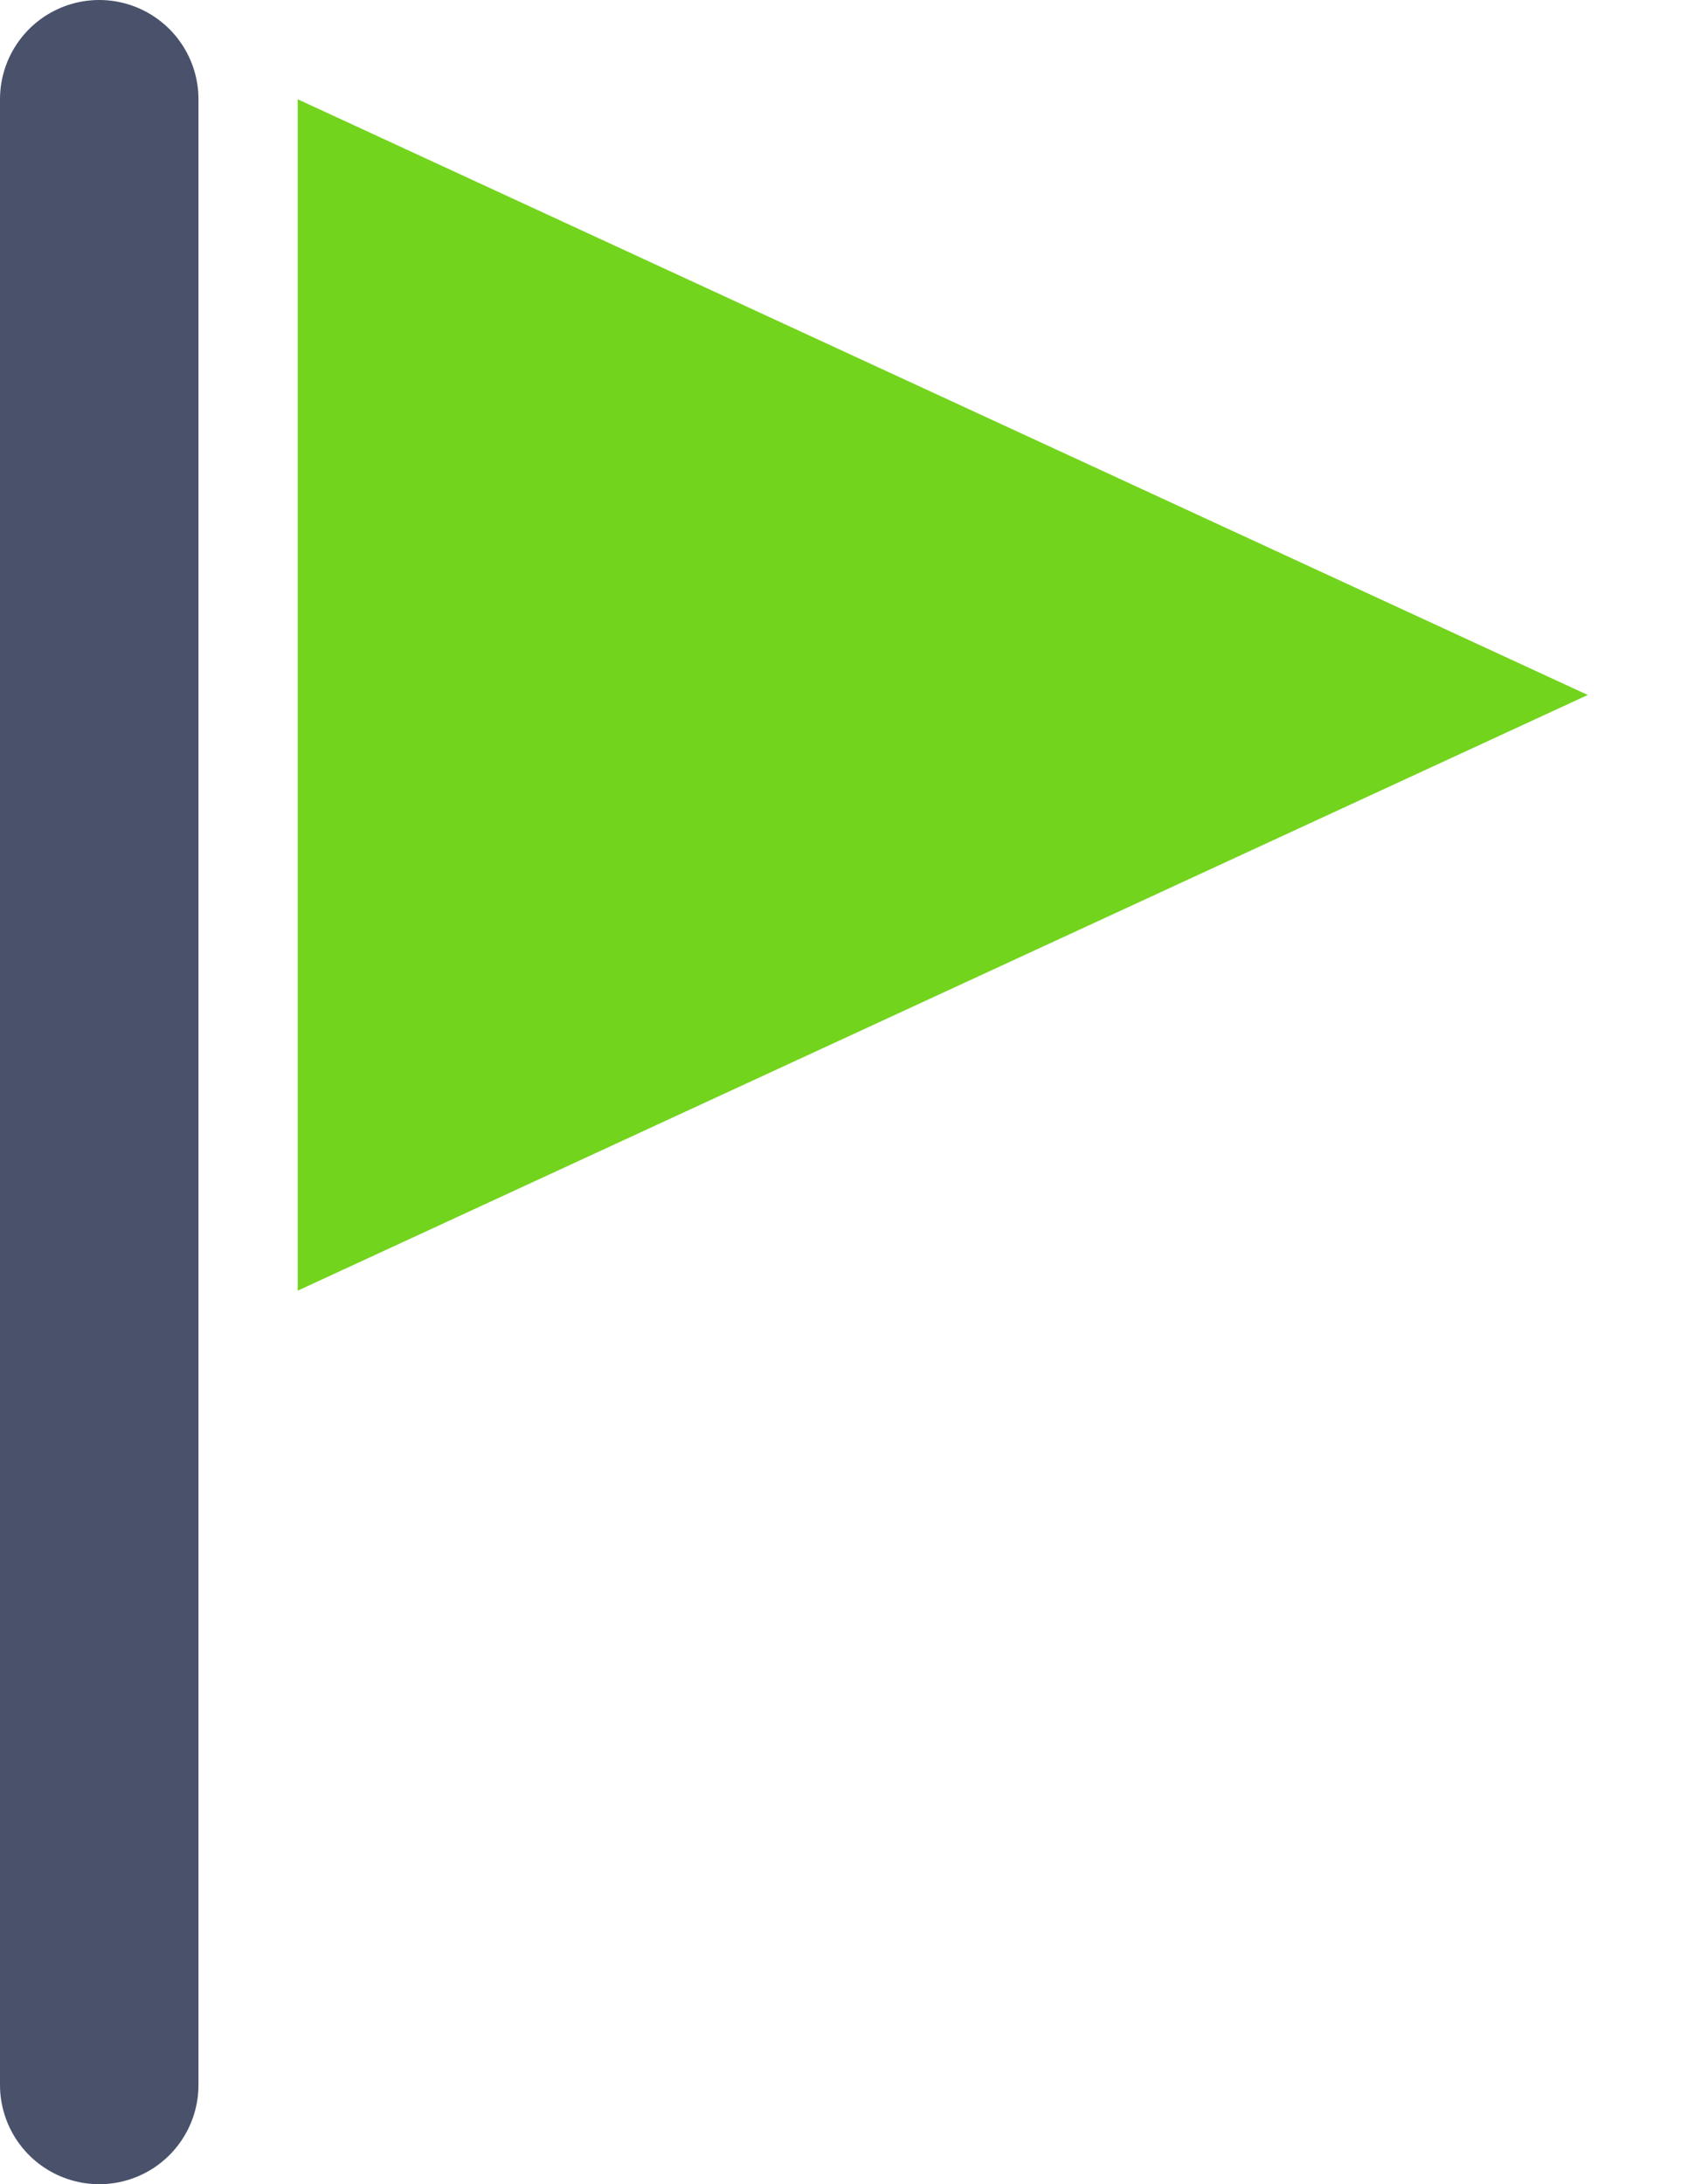 <svg width="17" height="22" viewBox="0 0 17 22" fill="none" xmlns="http://www.w3.org/2000/svg">
<g id="flag apel">
<path id="Vector 773" d="M1 1V21" stroke="#49516B" stroke-width="2" stroke-linecap="round"/>
<path id="Vector 774" d="M16 7L3 1V13L16 7Z" fill="#72D41C"/>
</g>
</svg>
